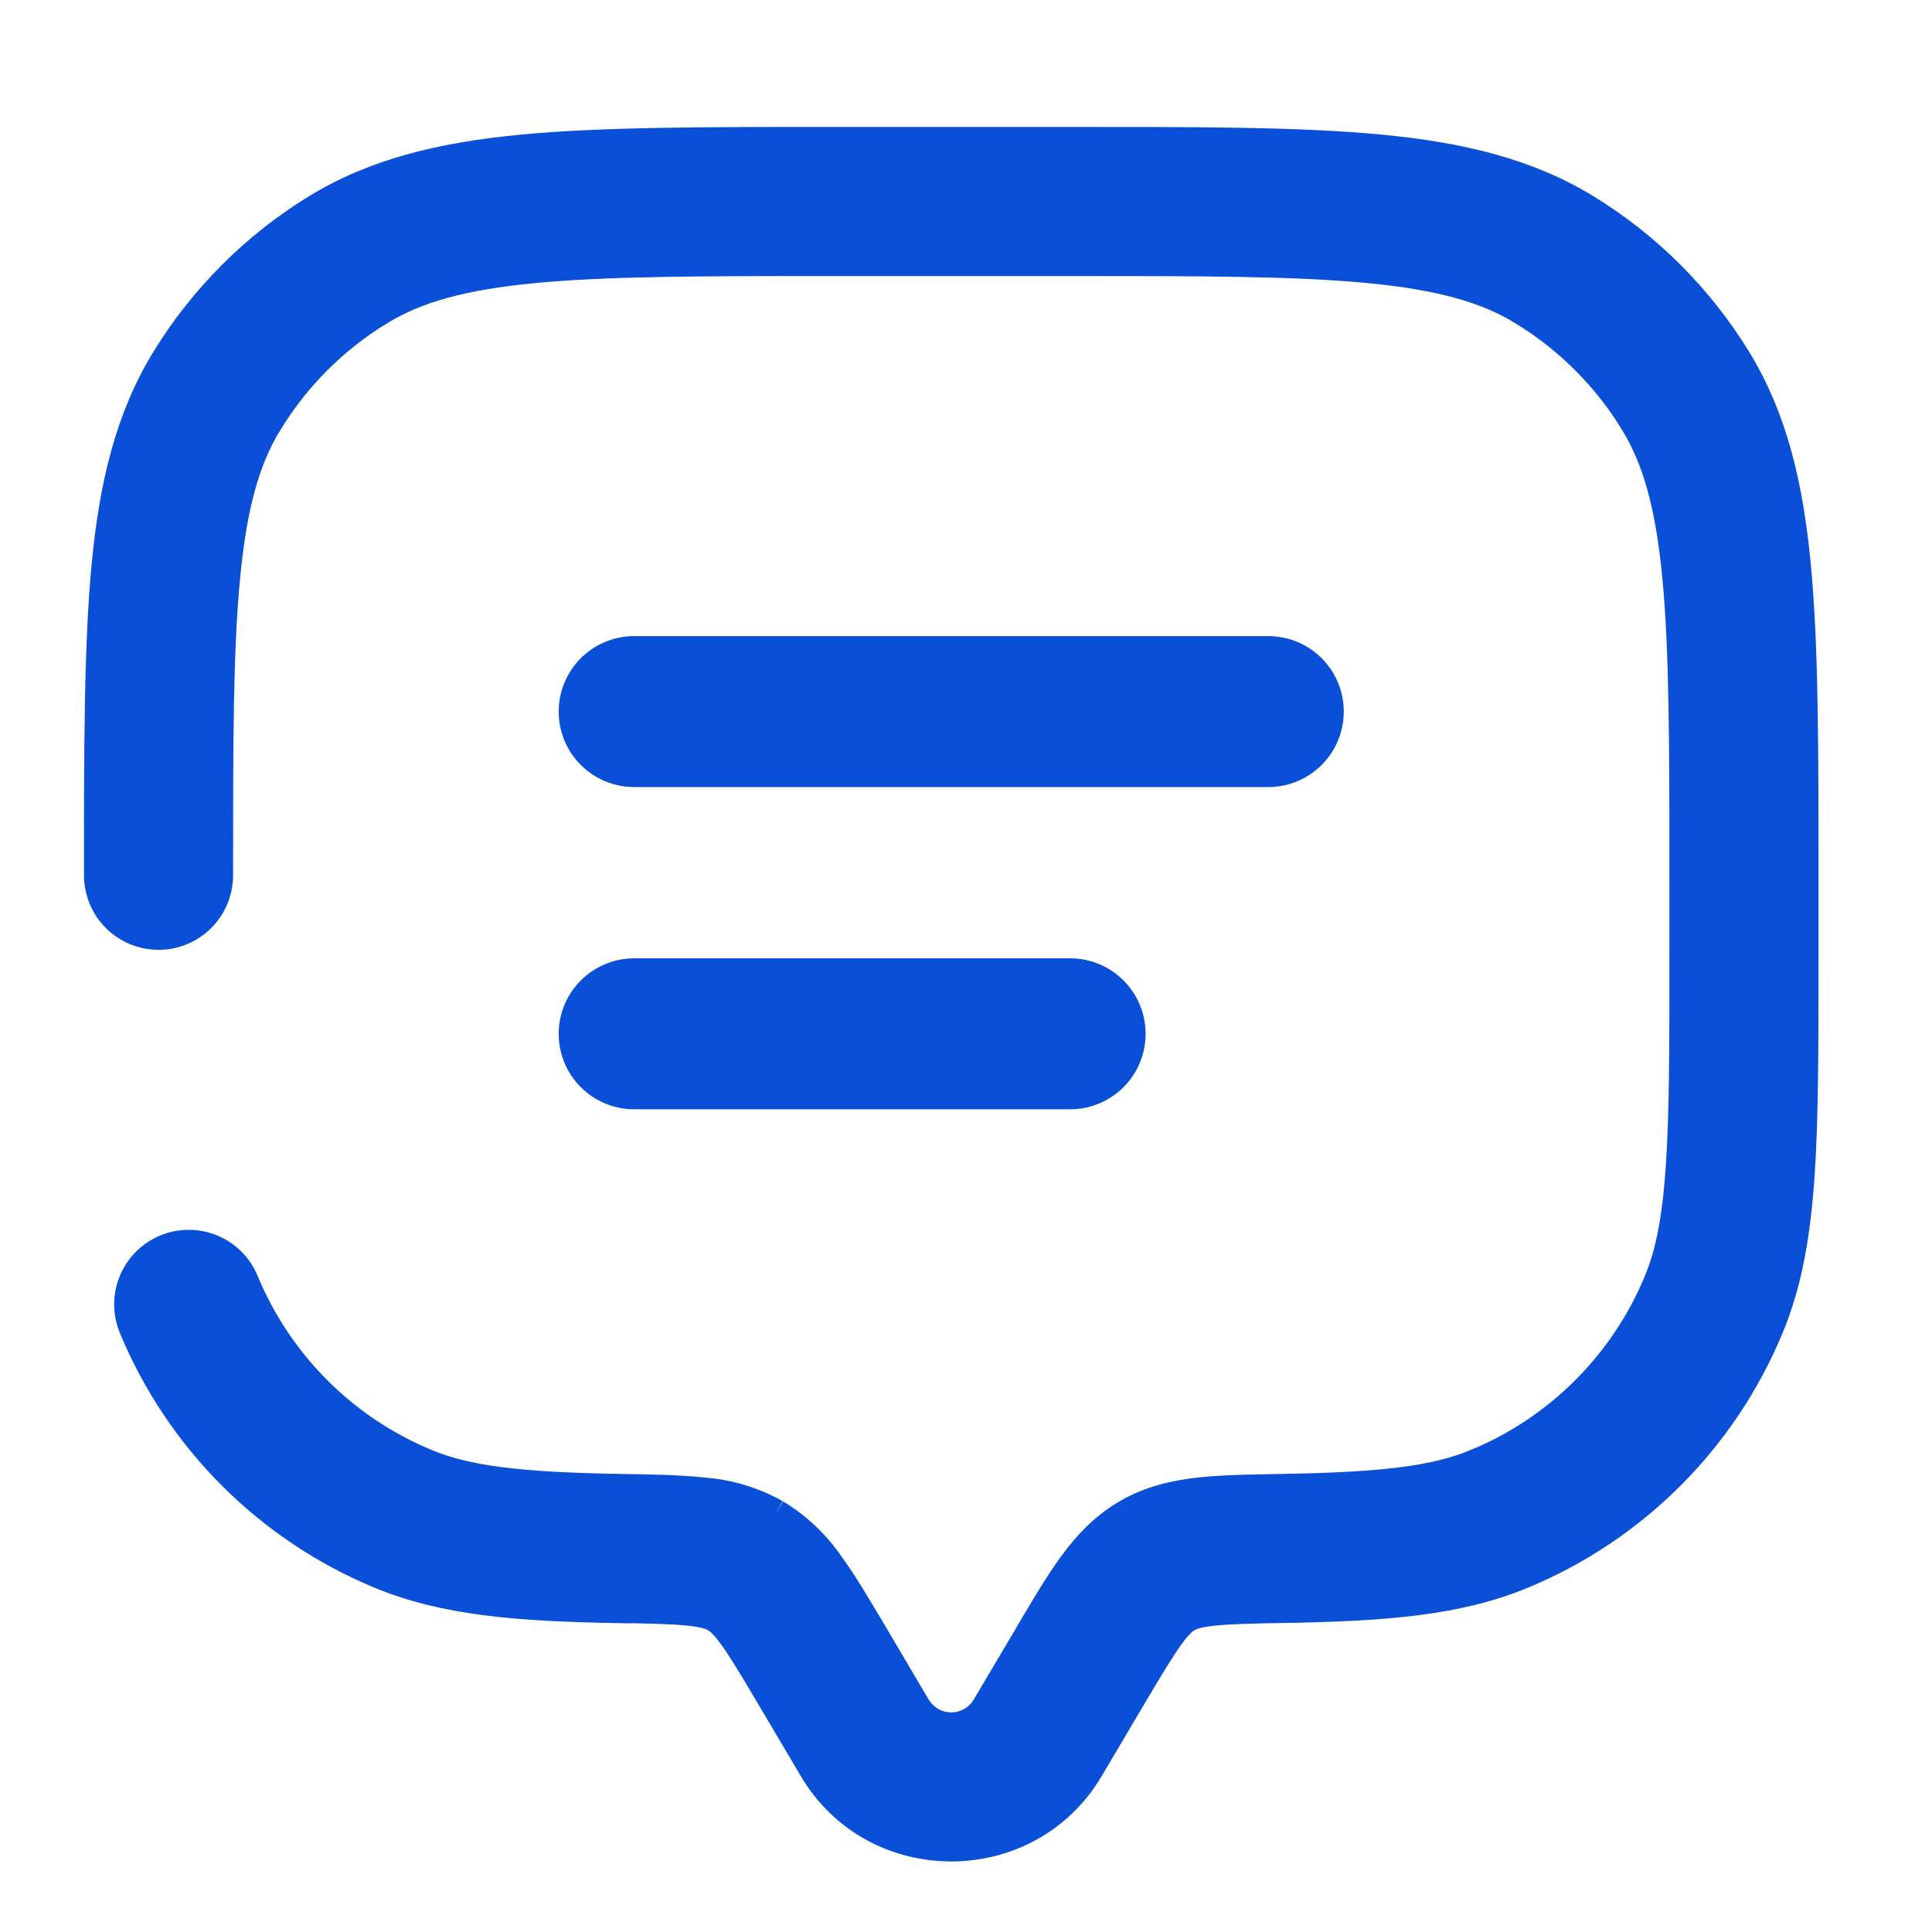<?xml version="1.0" encoding="UTF-8"?> <svg xmlns="http://www.w3.org/2000/svg" width="64" height="64" viewBox="0 0 64 64" fill="none"><path d="M21.007 23.572H42.014M21.007 34.246H35.45" stroke="#0A4FD7" stroke-width="5" stroke-linecap="round"></path><path d="M3.282 28.995C3.282 29.517 3.49 30.018 3.859 30.388C4.228 30.757 4.729 30.964 5.252 30.964C5.774 30.964 6.275 30.757 6.644 30.388C7.014 30.018 7.221 29.517 7.221 28.995H3.282ZM8.072 42.456C7.872 41.973 7.489 41.589 7.006 41.389C6.523 41.19 5.981 41.19 5.499 41.389C5.016 41.589 4.632 41.973 4.432 42.455C4.233 42.938 4.233 43.48 4.432 43.963L8.072 42.456ZM36.059 58.589L37.482 56.184L34.095 54.178L32.669 56.583L36.059 58.589ZM25.54 56.184L26.963 58.589L30.35 56.583L28.93 54.178L25.54 56.184ZM32.669 56.583C32.546 56.779 32.376 56.941 32.173 57.054C31.971 57.166 31.743 57.225 31.511 57.225C31.279 57.225 31.052 57.166 30.849 57.054C30.646 56.941 30.476 56.779 30.353 56.583L26.963 58.589C28.993 62.021 34.027 62.021 36.059 58.589L32.669 56.583ZM27.572 8.644H35.45V4.705H27.572V8.644ZM55.801 28.995V31.621H59.74V28.995H55.801ZM20.49 49.325C17.192 49.267 15.464 49.057 14.109 48.495L12.604 52.135C14.718 53.012 17.123 53.209 20.422 53.267L20.49 49.325ZM4.432 43.963C5.191 45.795 6.303 47.459 7.706 48.862C9.108 50.264 10.772 51.376 12.604 52.135L14.109 48.495C11.374 47.362 9.205 45.19 8.072 42.456L4.432 43.963ZM55.801 31.621C55.801 34.706 55.801 36.923 55.68 38.672C55.562 40.402 55.336 41.531 54.953 42.456L58.59 43.963C59.207 42.477 59.477 40.87 59.611 38.939C59.742 37.025 59.74 34.654 59.74 31.621H55.801ZM42.6 53.261C45.898 53.206 48.304 53.012 50.418 52.135L48.91 48.495C47.558 49.057 45.83 49.267 42.535 49.325L42.6 53.261ZM54.953 42.456C53.82 45.19 51.648 47.362 48.913 48.495L50.418 52.135C52.25 51.376 53.914 50.264 55.316 48.862C56.719 47.459 57.831 45.795 58.59 43.963L54.953 42.456ZM35.45 8.644C39.785 8.644 42.9 8.644 45.329 8.878C47.729 9.106 49.255 9.542 50.473 10.288L52.529 6.929C50.589 5.742 48.388 5.212 45.702 4.955C43.044 4.702 39.709 4.705 35.45 4.705V8.644ZM59.74 28.995C59.74 24.736 59.74 21.403 59.488 18.743C59.233 16.057 58.703 13.854 57.516 11.916L54.154 13.972C54.903 15.19 55.339 16.716 55.567 19.119C55.798 21.545 55.801 24.66 55.801 28.995H59.74ZM50.47 10.288C51.973 11.208 53.236 12.47 54.157 13.972L57.516 11.916C56.27 9.883 54.562 8.175 52.529 6.929L50.47 10.288ZM27.572 4.705C23.313 4.705 19.981 4.705 17.32 4.955C14.634 5.212 12.431 5.742 10.493 6.929L12.549 10.29C13.768 9.542 15.293 9.106 17.696 8.878C20.122 8.647 23.237 8.644 27.572 8.644V4.705ZM7.221 28.995C7.221 24.66 7.221 21.545 7.455 19.116C7.683 16.716 8.119 15.19 8.865 13.972L5.506 11.918C4.319 13.857 3.789 16.057 3.532 18.743C3.282 21.406 3.282 24.736 3.282 28.995H7.221ZM10.493 6.929C8.461 8.175 6.752 9.886 5.506 11.918L8.868 13.972C9.787 12.471 11.049 11.208 12.549 10.288L10.493 6.929ZM28.927 54.178C28.397 53.277 27.929 52.481 27.472 51.856C27.004 51.169 26.393 50.592 25.681 50.163L23.701 53.569C23.825 53.642 23.996 53.773 24.29 54.178C24.608 54.614 24.967 55.218 25.54 56.184L28.927 54.178ZM20.422 53.261C21.577 53.282 22.305 53.298 22.861 53.358C23.381 53.416 23.583 53.5 23.701 53.569L25.681 50.163C24.948 49.752 24.133 49.506 23.294 49.443C22.512 49.356 21.572 49.343 20.49 49.325L20.422 53.261ZM37.482 56.184C38.055 55.22 38.415 54.614 38.732 54.178C39.026 53.773 39.197 53.642 39.321 53.569L37.341 50.163C36.579 50.609 36.028 51.2 35.55 51.856C35.095 52.481 34.625 53.274 34.092 54.178L37.482 56.184ZM42.535 49.325C41.453 49.343 40.51 49.356 39.728 49.443C38.911 49.535 38.11 49.716 37.341 50.163L39.321 53.569C39.439 53.5 39.641 53.416 40.161 53.358C40.718 53.298 41.448 53.28 42.603 53.261L42.535 49.325Z" fill="#0A4FD7"></path><path d="M34.365 57.586L36.059 58.589M36.059 58.589L37.482 56.184M36.059 58.589L32.669 56.583M36.059 58.589C34.027 62.021 28.993 62.021 26.963 58.589M35.789 55.181L34.092 54.178M34.092 54.178C34.625 53.274 35.095 52.481 35.55 51.856C36.028 51.2 36.579 50.609 37.341 50.163M34.092 54.178L37.482 56.184M27.233 55.181L25.54 56.184M25.54 56.184L26.963 58.589M25.54 56.184L28.93 54.178L30.35 56.583L26.963 58.589M25.54 56.184C24.967 55.218 24.608 54.614 24.29 54.178C23.996 53.773 23.825 53.642 23.701 53.569M25.54 56.184L28.927 54.178C28.397 53.277 27.929 52.481 27.472 51.856C27.004 51.169 26.393 50.592 25.681 50.163M28.657 57.586L30.353 56.583M30.353 56.583C30.476 56.779 30.646 56.941 30.849 57.054C31.052 57.166 31.279 57.225 31.511 57.225C31.743 57.225 31.971 57.166 32.173 57.054C32.376 56.941 32.546 56.779 32.669 56.583M30.353 56.583L26.963 58.589M3.282 28.995C3.282 29.517 3.49 30.018 3.859 30.388C4.228 30.757 4.729 30.964 5.252 30.964C5.774 30.964 6.275 30.757 6.644 30.388C7.014 30.018 7.221 29.517 7.221 28.995M3.282 28.995H7.221M3.282 28.995C3.282 24.736 3.282 21.406 3.532 18.743C3.789 16.057 4.319 13.857 5.506 11.918M7.221 28.995C7.221 24.66 7.221 21.545 7.455 19.116C7.683 16.716 8.119 15.19 8.865 13.972L5.506 11.918M8.072 42.456C7.872 41.973 7.489 41.589 7.006 41.389C6.523 41.19 5.981 41.19 5.499 41.389C5.016 41.589 4.632 41.973 4.432 42.455C4.233 42.938 4.233 43.48 4.432 43.963M8.072 42.456L4.432 43.963M8.072 42.456C9.205 45.19 11.374 47.362 14.109 48.495M4.432 43.963C5.191 45.795 6.303 47.459 7.706 48.862C9.108 50.264 10.772 51.376 12.604 52.135M20.456 51.292L20.422 53.261M20.422 53.261C21.577 53.282 22.305 53.298 22.861 53.358C23.381 53.416 23.583 53.5 23.701 53.569M20.422 53.261L20.49 49.325M13.358 50.315L12.604 52.135M12.604 52.135L14.109 48.495M12.604 52.135C14.718 53.012 17.123 53.209 20.422 53.267L20.49 49.325M56.77 43.209L58.59 43.963M58.59 43.963L54.953 42.456M58.59 43.963C59.207 42.477 59.477 40.87 59.611 38.939C59.742 37.025 59.74 34.654 59.74 31.621M58.59 43.963C57.831 45.795 56.719 47.459 55.316 48.862C53.914 50.264 52.25 51.376 50.418 52.135M42.566 51.292L42.535 49.322M49.664 50.315L50.418 52.135M50.418 52.135C48.304 53.012 45.898 53.206 42.6 53.261L42.535 49.325M50.418 52.135L48.91 48.495C47.558 49.057 45.83 49.267 42.535 49.325M50.418 52.135L48.913 48.495C51.648 47.362 53.82 45.19 54.953 42.456M51.502 8.61L50.473 10.29M55.835 12.943L57.516 11.916M57.516 11.916C58.703 13.854 59.233 16.057 59.488 18.743C59.74 21.403 59.74 24.736 59.74 28.995M57.516 11.916L54.154 13.972C54.903 15.19 55.339 16.716 55.567 19.119C55.798 21.545 55.801 24.66 55.801 28.995M57.516 11.916L54.157 13.972C53.236 12.47 51.973 11.208 50.47 10.288L52.529 6.929M57.516 11.916C56.27 9.883 54.562 8.175 52.529 6.929M11.522 8.612L10.493 6.932M7.187 12.945L5.506 11.918M5.506 11.918C6.752 9.886 8.461 8.175 10.493 6.929M5.506 11.918L8.868 13.972C9.787 12.471 11.049 11.208 12.549 10.288L10.493 6.929M24.692 51.867L25.681 50.163M25.681 50.163L23.701 53.569M25.681 50.163C24.948 49.752 24.133 49.506 23.294 49.443C22.512 49.356 21.572 49.343 20.49 49.325M37.482 56.184L34.095 54.178L32.669 56.583M37.482 56.184C38.055 55.22 38.415 54.614 38.732 54.178C39.026 53.773 39.197 53.642 39.321 53.569M27.572 8.644H35.45M27.572 8.644V4.705M27.572 8.644C23.237 8.644 20.122 8.647 17.696 8.878C15.293 9.106 13.768 9.542 12.549 10.29L10.493 6.929M35.45 8.644V4.705M35.45 8.644C39.785 8.644 42.9 8.644 45.329 8.878C47.729 9.106 49.255 9.542 50.473 10.288L52.529 6.929M35.45 4.705H27.572M35.45 4.705C39.709 4.705 43.044 4.702 45.702 4.955C48.388 5.212 50.589 5.742 52.529 6.929M27.572 4.705C23.313 4.705 19.981 4.705 17.32 4.955C14.634 5.212 12.431 5.742 10.493 6.929M55.801 28.995V31.621M55.801 28.995H59.74M55.801 31.621H59.74M55.801 31.621C55.801 34.706 55.801 36.923 55.68 38.672C55.562 40.402 55.336 41.531 54.953 42.456M59.74 31.621V28.995M20.49 49.325C17.192 49.267 15.464 49.057 14.109 48.495M42.535 49.325C41.453 49.343 40.51 49.356 39.728 49.443C38.911 49.535 38.11 49.716 37.341 50.163M42.535 49.325L42.603 53.261C41.448 53.28 40.718 53.298 40.161 53.358C39.641 53.416 39.439 53.5 39.321 53.569M39.321 53.569L37.341 50.163" stroke="#0A4FD7"></path></svg> 